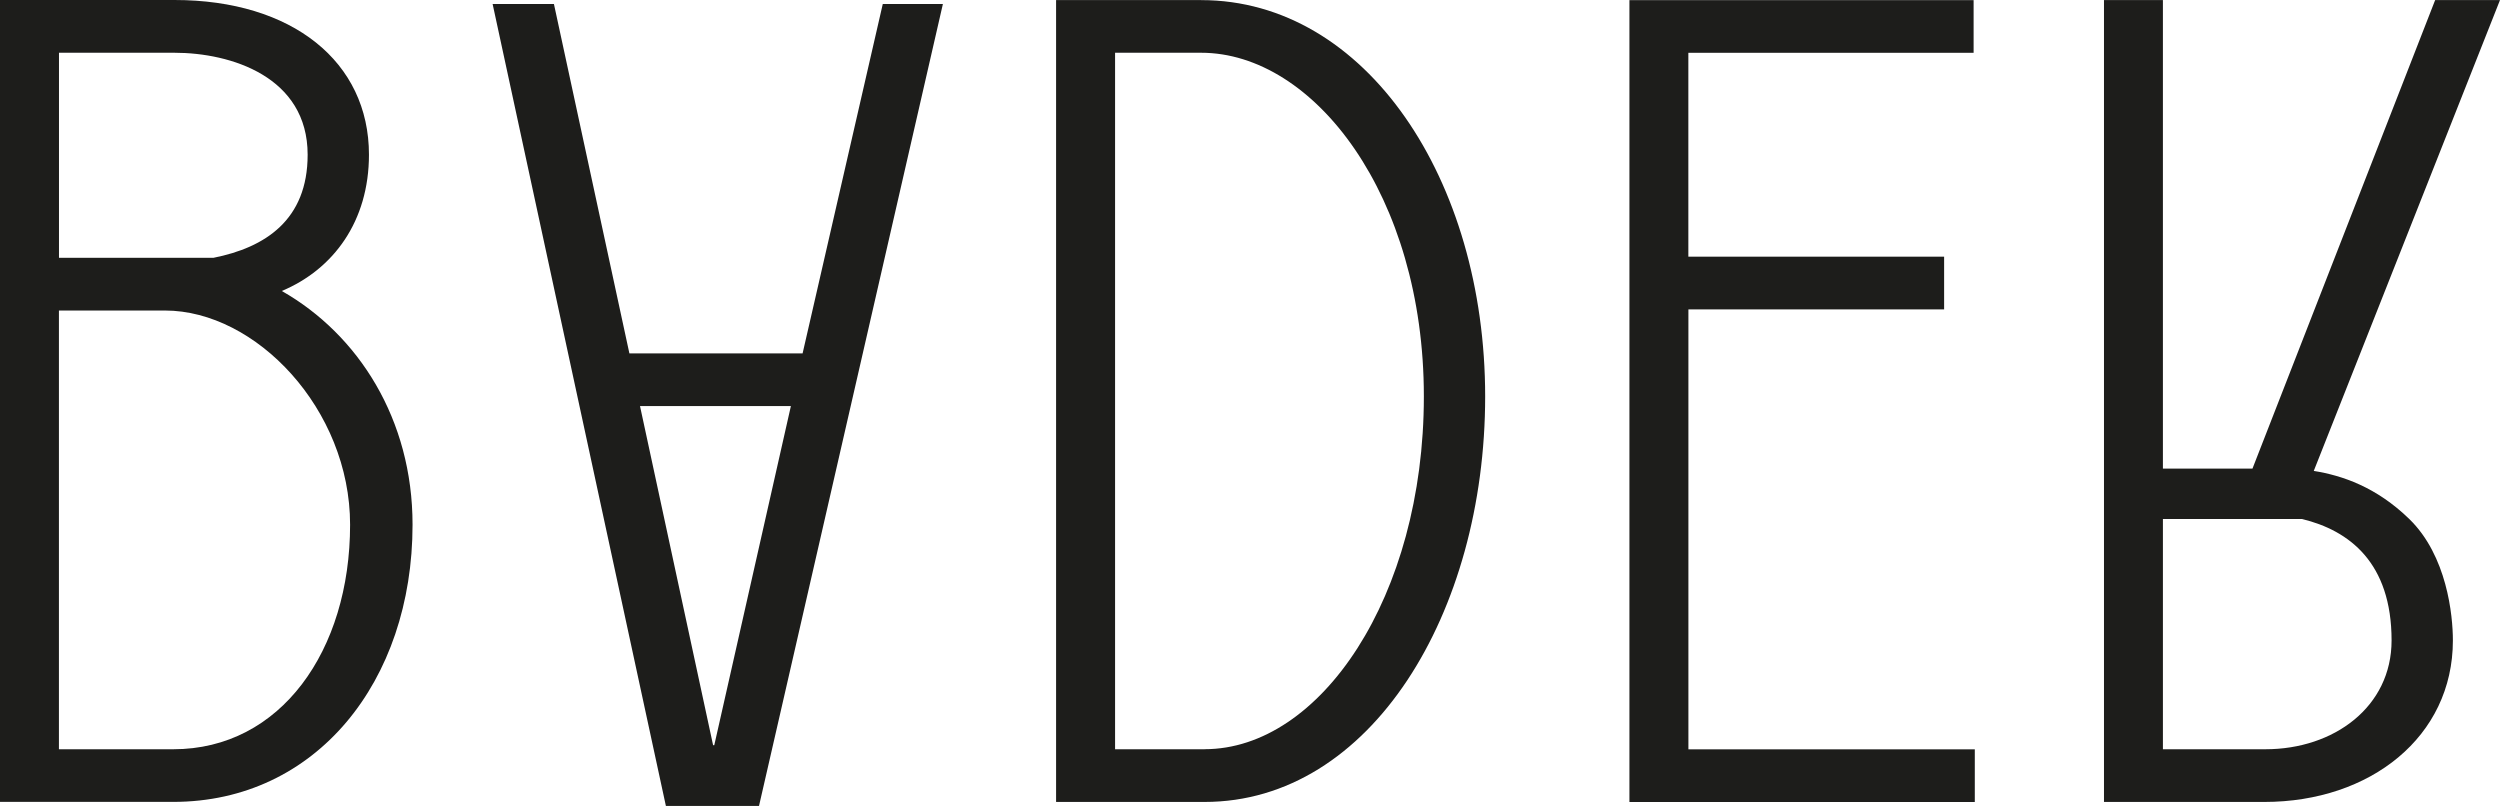 <svg viewBox="0 0 485.511 156.51" xmlns="http://www.w3.org/2000/svg" data-name="Ebene 2" id="Ebene_2">
  <g data-name="Ebene 1" id="Ebene_1-2">
    <g>
      <path fill="#1d1d1b" d="M449.358,91.457l-.011-.011L485.511.011h-12.592l-35.48,90.994h-17.392V.011h-11.444v155.731h31.131c20.603,0,36.627-12.676,36.627-31.363,0-4.896-1.147-16.466-8.465-23.583-6.412-6.233-13.044-8.454-18.54-9.338ZM439.967,145.508h-19.919v-44.713h27.015c9.159,2.221,17.392,8.454,17.392,23.583,0,12.907-11.212,21.13-24.488,21.13Z"></path>
      <path fill="#1d1d1b" d="M54.724,56.51c10.07-4.224,16.93-13.57,16.93-26.473C71.654,12.012,56.778,0,33.879,0H0v155.731h33.648c27.699,0,46.471-23.362,46.471-53.84,0-20.462-10.523-36.925-25.394-45.38ZM33.879,10.244c10.991,0,25.867,4.674,25.867,19.803,0,12.676-8.243,18.024-18.308,20.024H11.455V10.254l-.011-.011h22.435ZM33.658,145.508H11.444V60.305h20.603c17.624,0,35.943,19.129,35.943,41.596,0,24.467-13.507,43.607-34.332,43.607Z"></path>
      <polygon fill="#1d1d1b" points="327.896 60.094 327.885 60.084 377.557 60.084 377.557 49.85 327.885 49.85 327.885 10.254 383.284 10.254 383.284 .021 316.441 .021 316.441 155.752 383.515 155.752 383.515 145.519 327.896 145.519 327.896 60.094"></polygon>
      <path fill="#1d1d1b" d="M155.868,68.632h-33.637L107.576.779h-11.907l33.648,155.731h18.087L183.114.779h-11.676l-15.571,67.853ZM138.717,144.718h-.232l-14.192-65.853h29.3l-14.876,65.853Z"></path>
      <path fill="#1d1d1b" d="M233.259.021l-.011-.011h-28.152v155.731h28.847c32.279,0,54.483-36.711,54.483-78.75S265.307.021,233.259.021ZM233.944,145.498v.011h-17.392V10.244h16.708c21.972,0,43.26,27.805,43.26,66.737s-20.14,68.516-42.575,68.516Z"></path>
    </g>
  </g>
</svg>